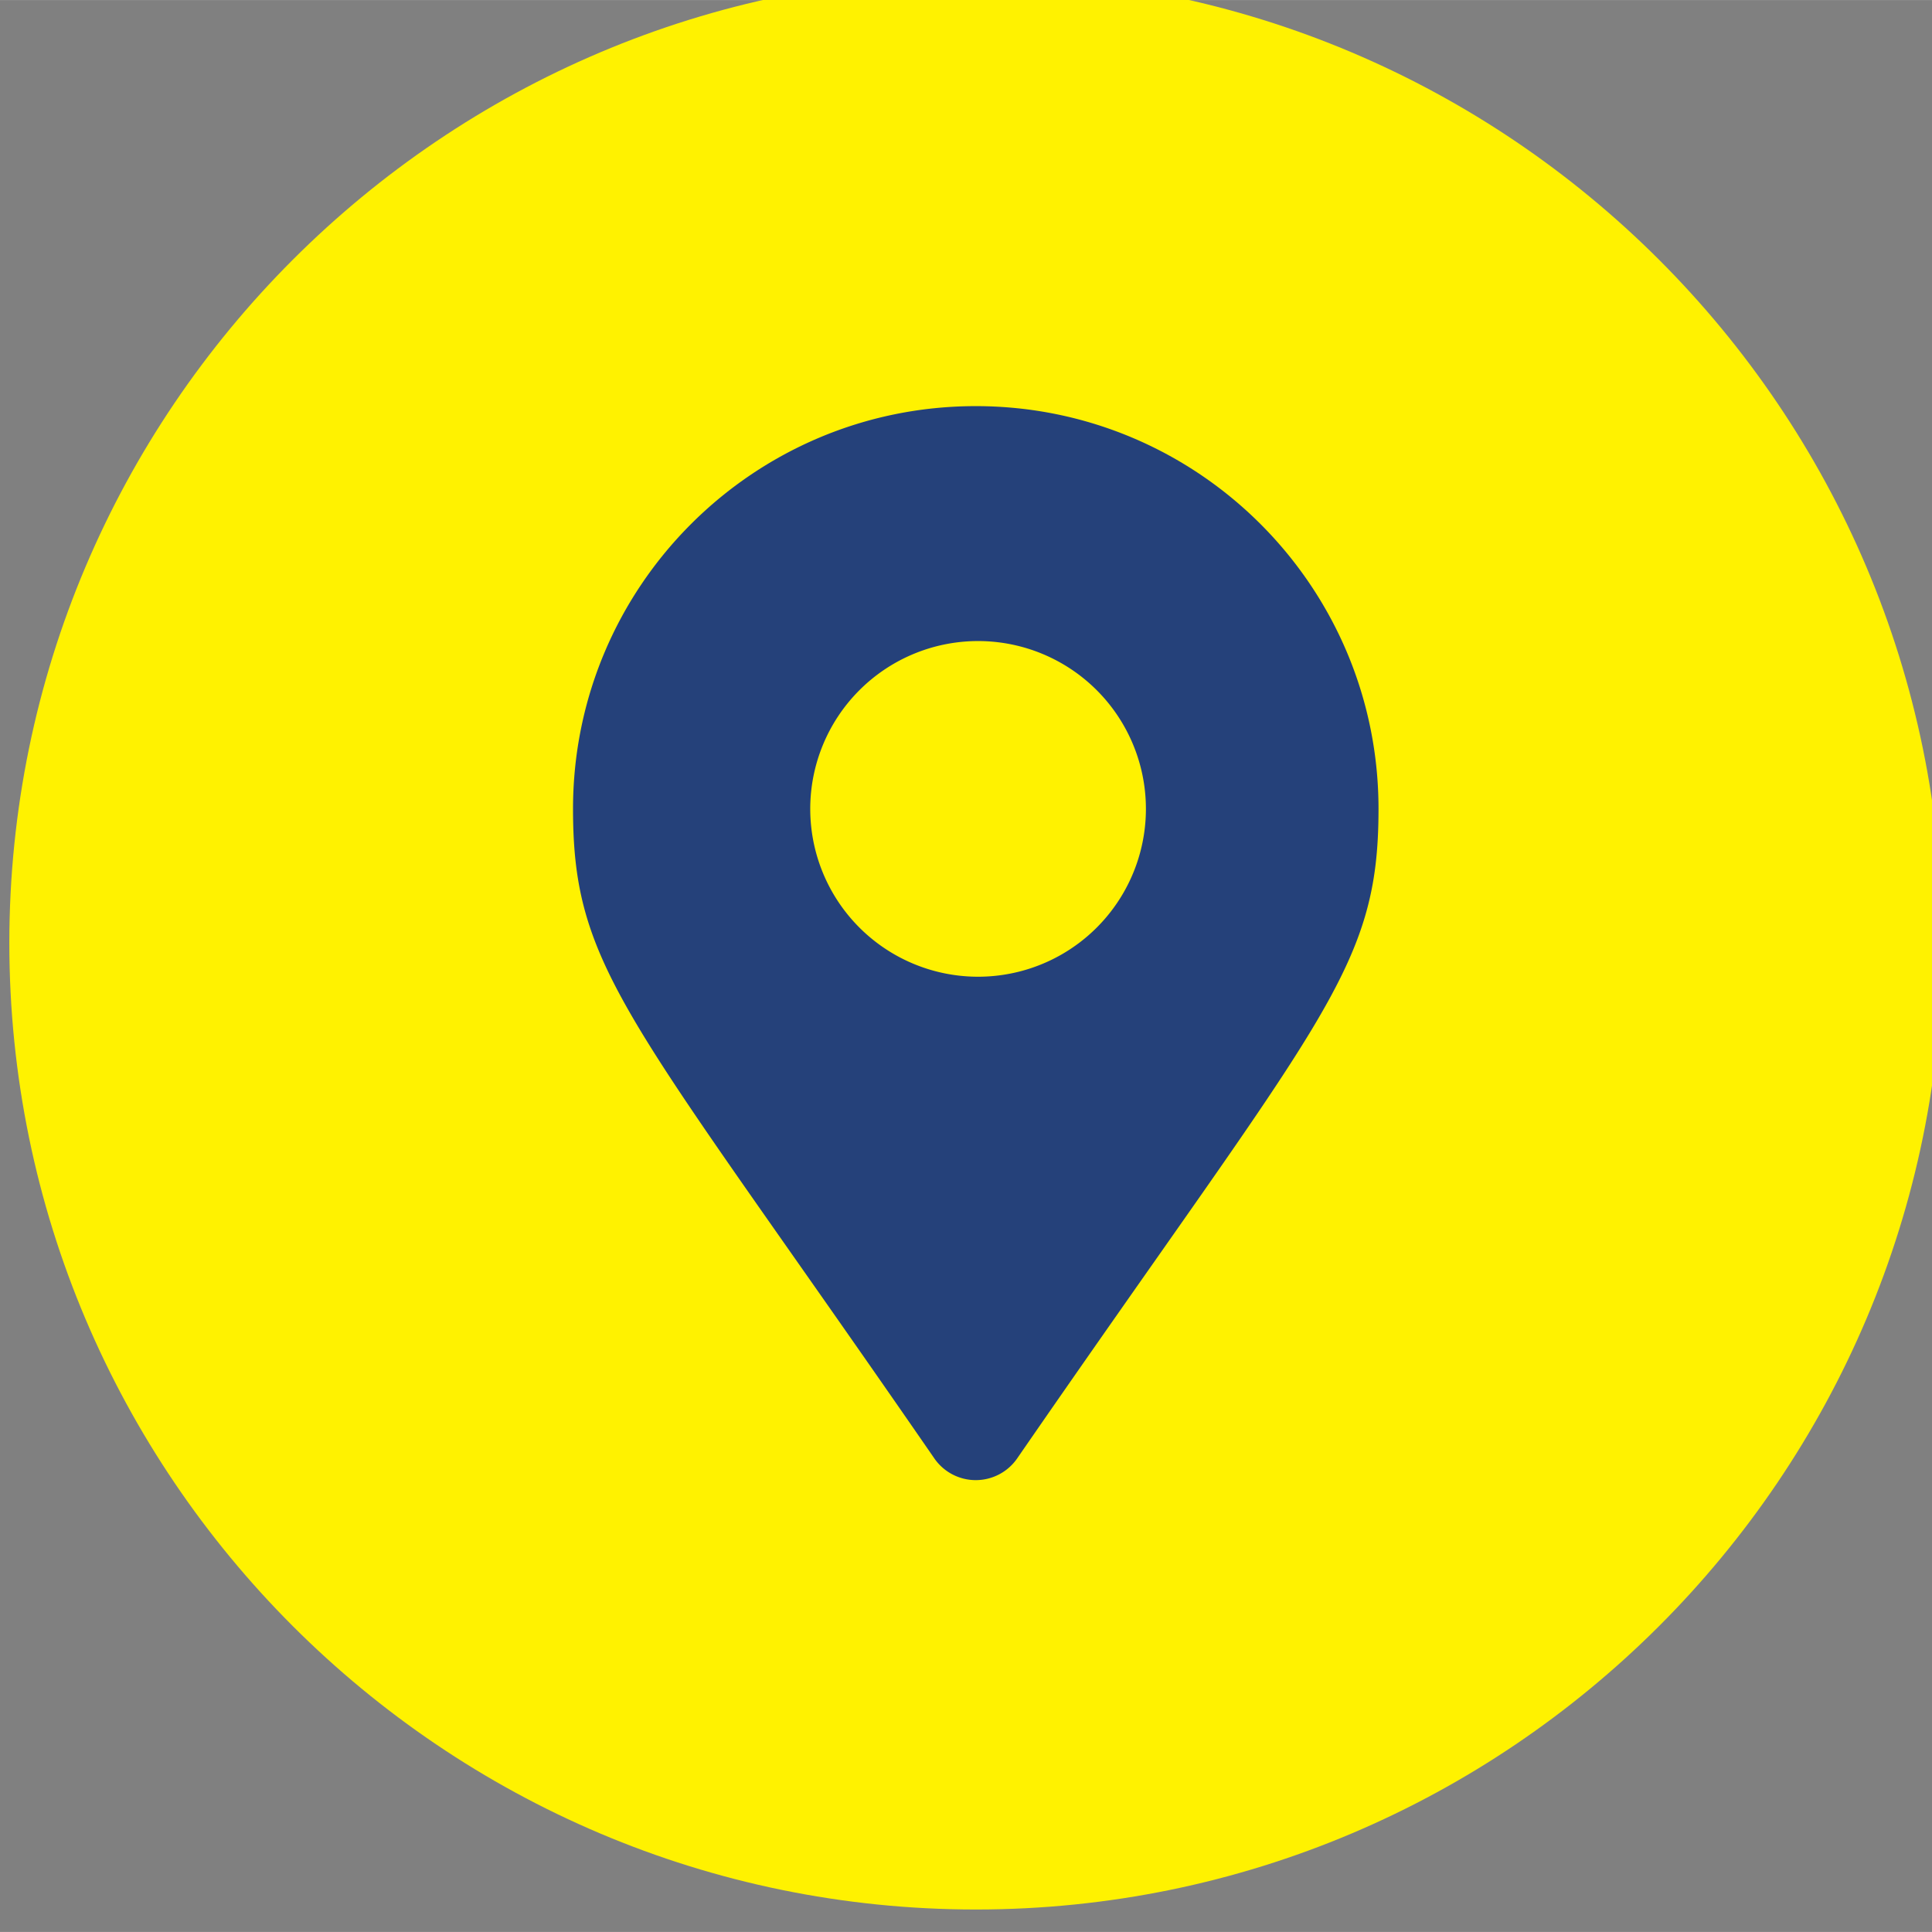 <svg width="80" height="79.999" viewBox="0 0 21.167 21.166" xmlns="http://www.w3.org/2000/svg"><rect x="0" y="0" width="21.167" height="21.166" fill="#808080" stroke="none"/><defs><clipPath id="a"><path d="M0 0h1700v2570H0z"/></clipPath><clipPath id="b"><path d="M430.93 1081.5c0-16.542 13.458-30 30-30s30 13.458 30 30-13.458 29.999-30 29.999-30-13.457-30-29.999"/></clipPath></defs><g clip-path="url(#a)" transform="matrix(.353 0 0 -.353 -152.016 392.1)"><path d="M490.93 1081.5c0 16.542-13.458 30-30 30s-30-13.458-30-30c0-16.541 13.458-29.999 30-29.999s30 13.458 30 29.999" fill="#fff200"/></g><g clip-path="url(#b)" transform="matrix(.353 0 0 -.353 -152.016 392.1)"><path d="M459.64 1065.5c-9.46 13.713-11.215 15.121-11.215 20.161 0 6.903 5.596 12.5 12.5 12.5 6.903 0 12.5-5.597 12.5-12.5 0-5.04-1.756-6.448-11.216-20.161a1.563 1.563 0 0 0-2.569 0m1.285 14.952a5.209 5.209 0 1 1-.001 10.417 5.209 5.209 0 0 1 .001-10.417" fill="#25417a"/></g></svg>